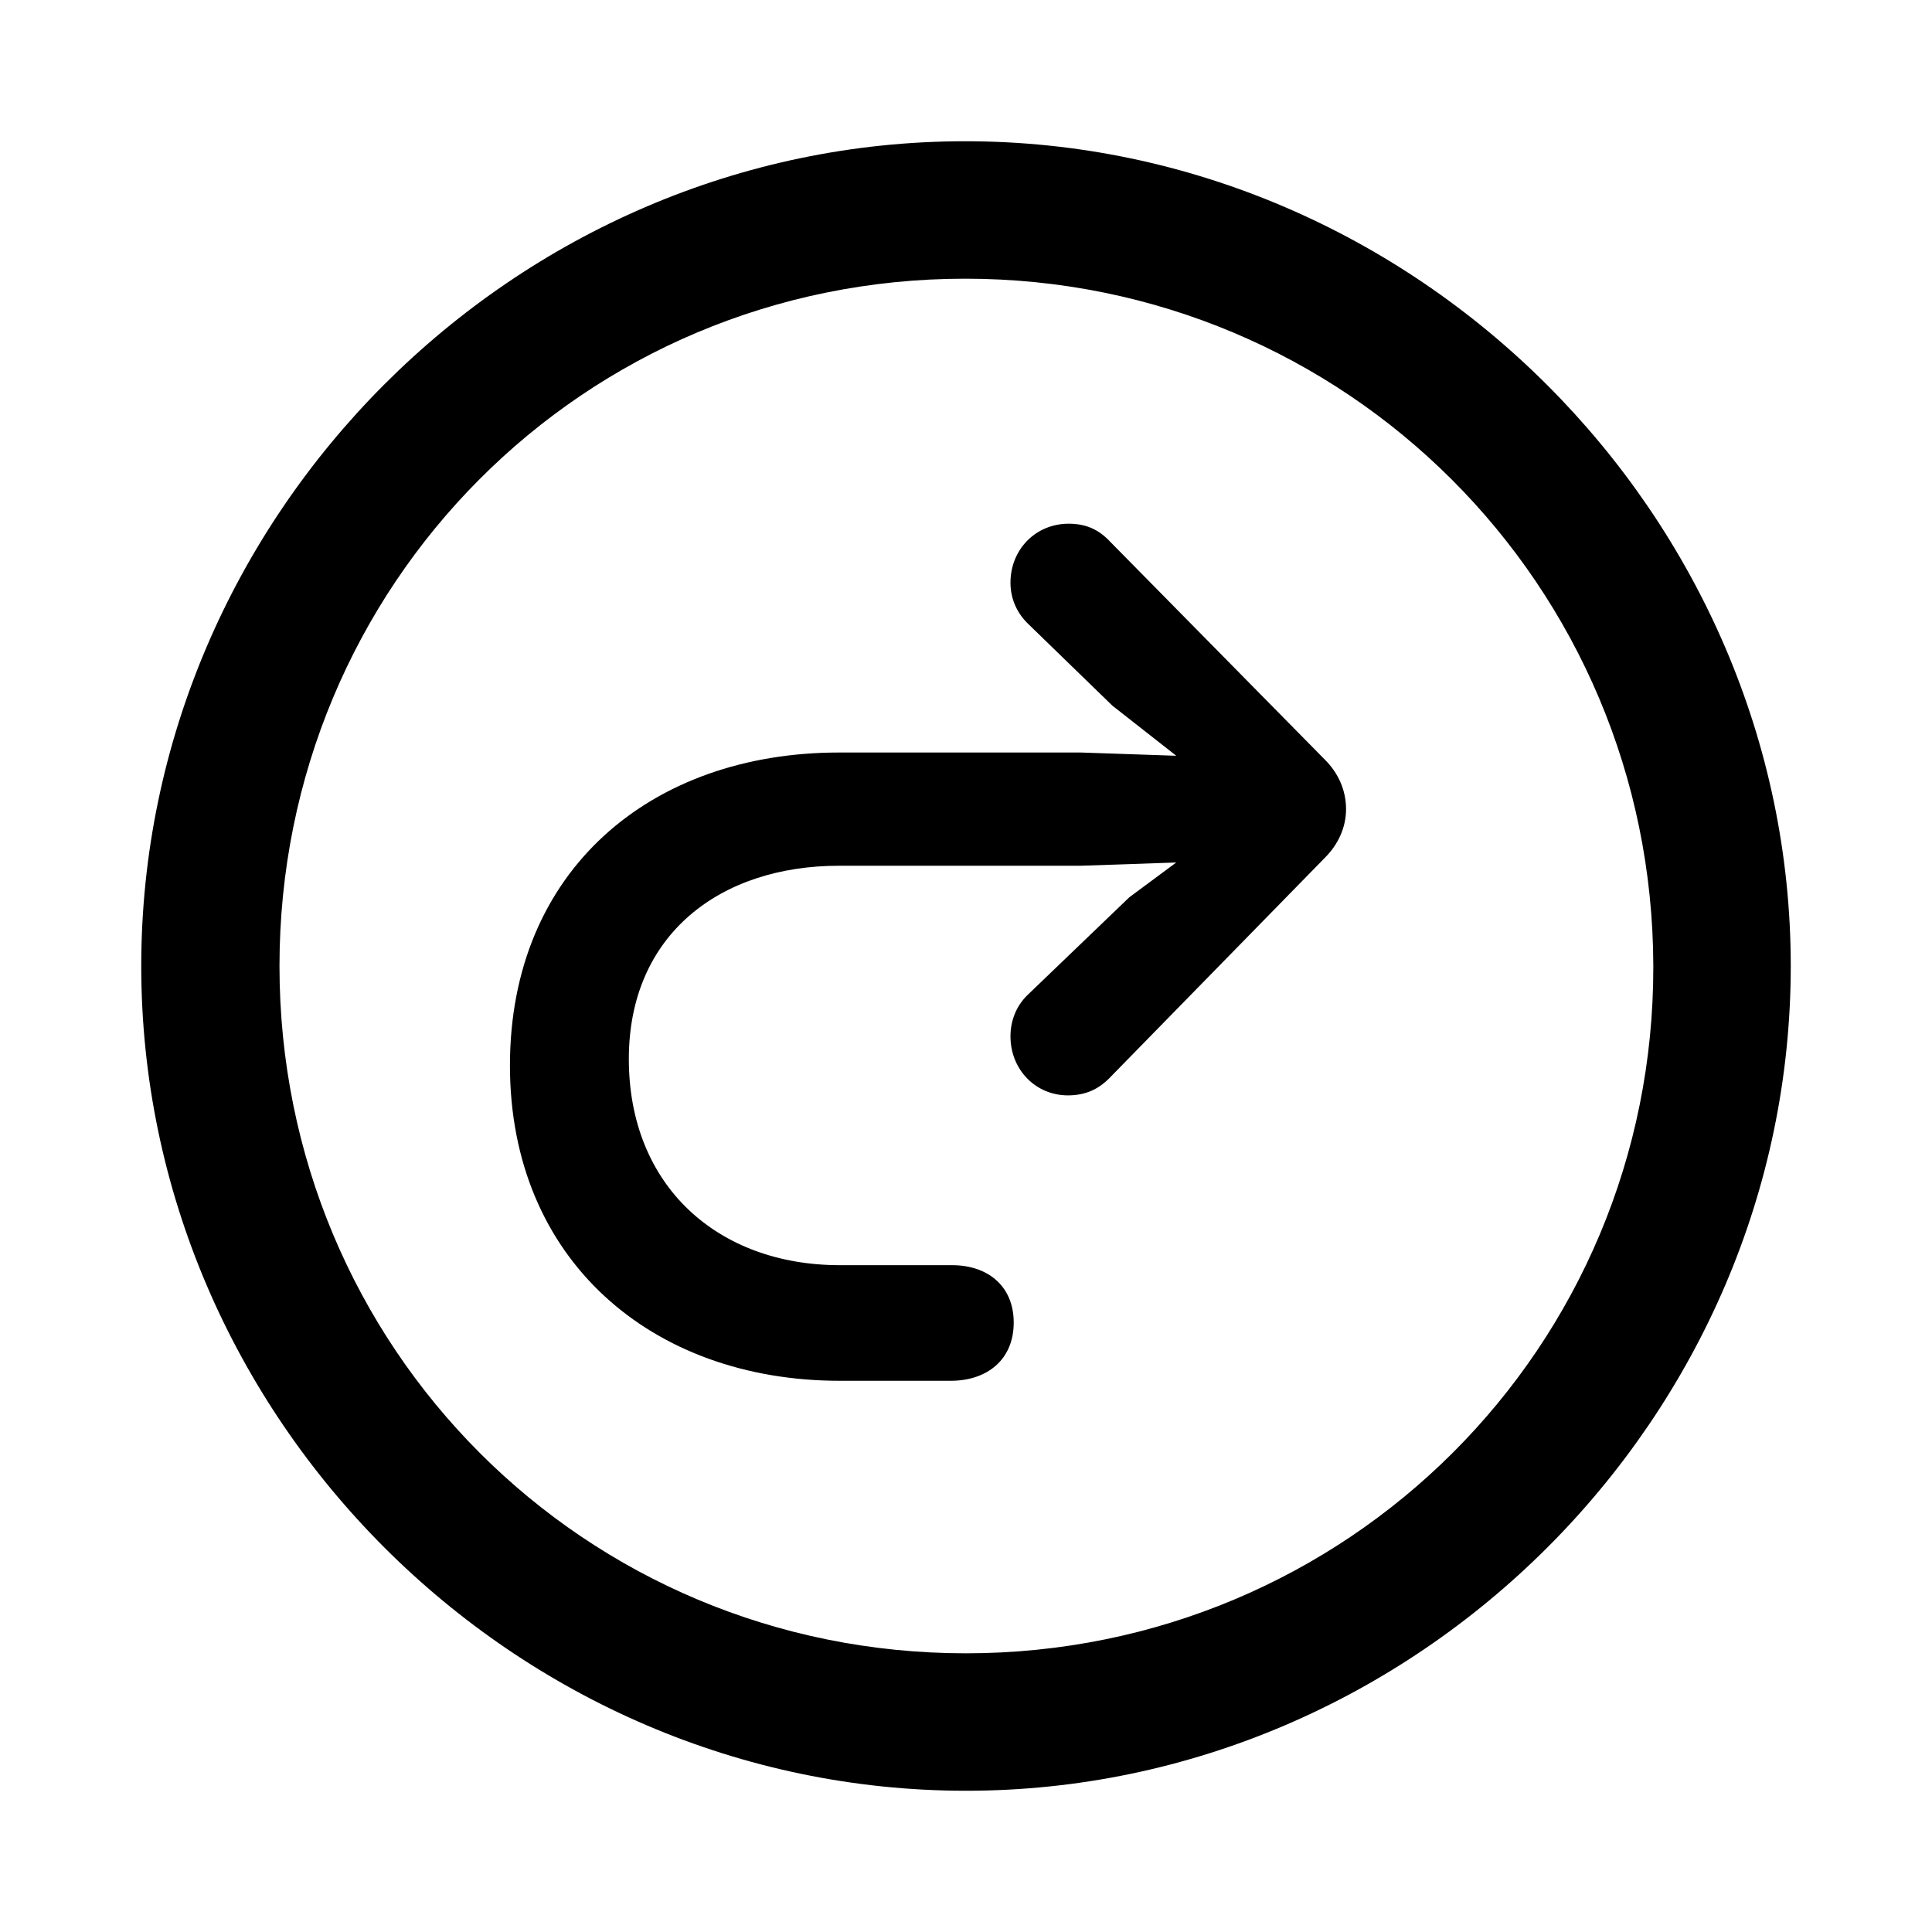 <?xml version="1.0" encoding="utf-8"?><!-- Uploaded to: SVG Repo, www.svgrepo.com, Generator: SVG Repo Mixer Tools -->
<svg fill="#000000" width="800px" height="800px" viewBox="0 0 56 56" xmlns="http://www.w3.org/2000/svg"><path d="M 28 51.906 C 41.055 51.906 51.906 41.078 51.906 28 C 51.906 14.945 41.031 4.094 27.977 4.094 C 14.898 4.094 4.094 14.945 4.094 28 C 4.094 41.078 14.922 51.906 28 51.906 Z M 28 47.922 C 16.937 47.922 8.101 39.062 8.101 28 C 8.101 16.961 16.914 8.078 27.977 8.078 C 39.016 8.078 47.898 16.961 47.922 28 C 47.945 39.062 39.039 47.922 28 47.922 Z M 14.781 30.883 C 14.781 36.508 18.883 40.023 24.344 40.023 L 27.555 40.023 C 28.609 40.023 29.383 39.414 29.383 38.336 C 29.383 37.258 28.609 36.672 27.601 36.672 L 24.344 36.672 C 20.805 36.672 18.227 34.375 18.227 30.695 C 18.227 27.086 20.875 25.094 24.32 25.094 L 31.328 25.094 L 34.094 25 L 32.734 26.008 L 29.805 28.82 C 29.453 29.148 29.289 29.594 29.289 30.039 C 29.289 31 30.015 31.75 30.953 31.75 C 31.445 31.75 31.82 31.586 32.148 31.258 L 38.406 24.859 C 38.781 24.484 39.016 23.992 39.016 23.453 C 39.016 22.891 38.781 22.398 38.406 22.023 L 32.172 15.695 C 31.844 15.344 31.469 15.18 30.977 15.18 C 30.015 15.18 29.289 15.93 29.289 16.891 C 29.289 17.383 29.5 17.805 29.828 18.109 L 32.242 20.453 L 34.094 21.906 L 31.328 21.812 L 24.32 21.812 C 18.859 21.812 14.781 25.234 14.781 30.883 Z"/></svg>